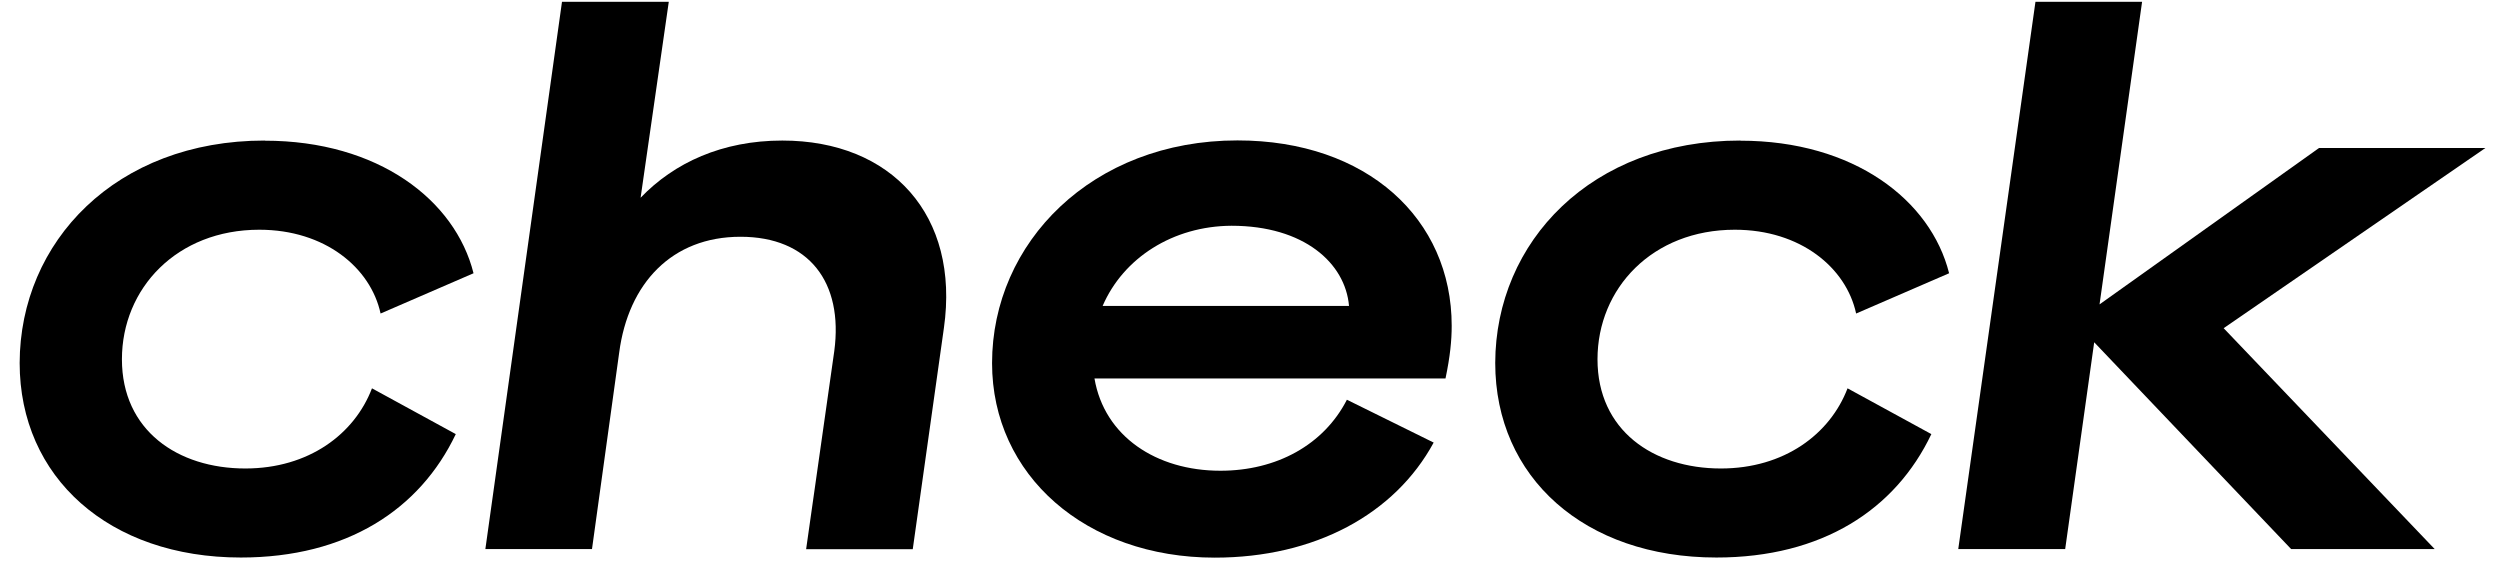 <?xml version="1.0" encoding="utf-8"?>
<svg xmlns="http://www.w3.org/2000/svg" fill="none" height="25" viewBox="0 0 109 25" width="109">
<path d="M11.544 6.134C16.494 6.134 19.848 8.726 20.646 11.914L16.593 13.67C16.163 11.674 14.167 10.016 11.305 10.016C7.712 10.016 5.316 12.571 5.316 15.666C5.316 18.762 7.742 20.426 10.697 20.426C13.46 20.426 15.456 18.927 16.218 16.931L19.872 18.927C18.306 22.219 15.112 24.308 10.5 24.308C4.751 24.308 0.857 20.813 0.857 15.826C0.87 10.538 5.052 6.128 11.538 6.128L11.544 6.134Z" fill="black"/>
<path d="M24.509 0.078H29.159L27.93 8.621C29.398 7.092 31.492 6.128 34.109 6.128C38.869 6.128 41.854 9.383 41.154 14.302L39.796 23.945H35.147L36.375 15.303C36.774 12.312 35.276 10.323 32.285 10.323C29.294 10.323 27.396 12.349 26.997 15.371L25.811 23.939H21.162L24.503 0.078H24.509Z" fill="black"/>
<path d="M58.725 17.428L62.508 19.296C60.813 22.422 57.319 24.313 52.964 24.313C47.344 24.313 43.254 20.721 43.254 15.832C43.254 10.581 47.615 6.122 53.953 6.122C59.603 6.122 63.294 9.543 63.294 14.204C63.294 14.843 63.227 15.531 63.024 16.501H47.719C48.149 19.025 50.415 20.524 53.21 20.524C55.66 20.524 57.718 19.394 58.725 17.428ZM48.075 13.338H58.817C58.657 11.471 56.852 9.843 53.695 9.843C51.14 9.856 48.978 11.244 48.075 13.338Z" fill="black"/>
<path d="M75.879 6.134C80.829 6.134 84.183 8.726 84.981 11.914L80.927 13.67C80.498 11.674 78.501 10.016 75.639 10.016C72.046 10.016 69.651 12.571 69.651 15.666C69.651 18.762 72.077 20.426 75.031 20.426C77.795 20.426 79.791 18.927 80.553 16.931L84.207 18.927C82.641 22.219 79.447 24.308 74.835 24.308C69.086 24.308 65.192 20.813 65.192 15.826C65.204 10.538 69.387 6.128 75.873 6.128L75.879 6.134Z" fill="black"/>
<path d="M108.357 6.453H101.109L91.54 13.271L93.395 0.078H88.746L85.38 23.939H90.042L91.307 14.923L99.893 23.939H106.152L96.951 14.309L108.363 6.453H108.357Z" fill="black"/>
</svg>
